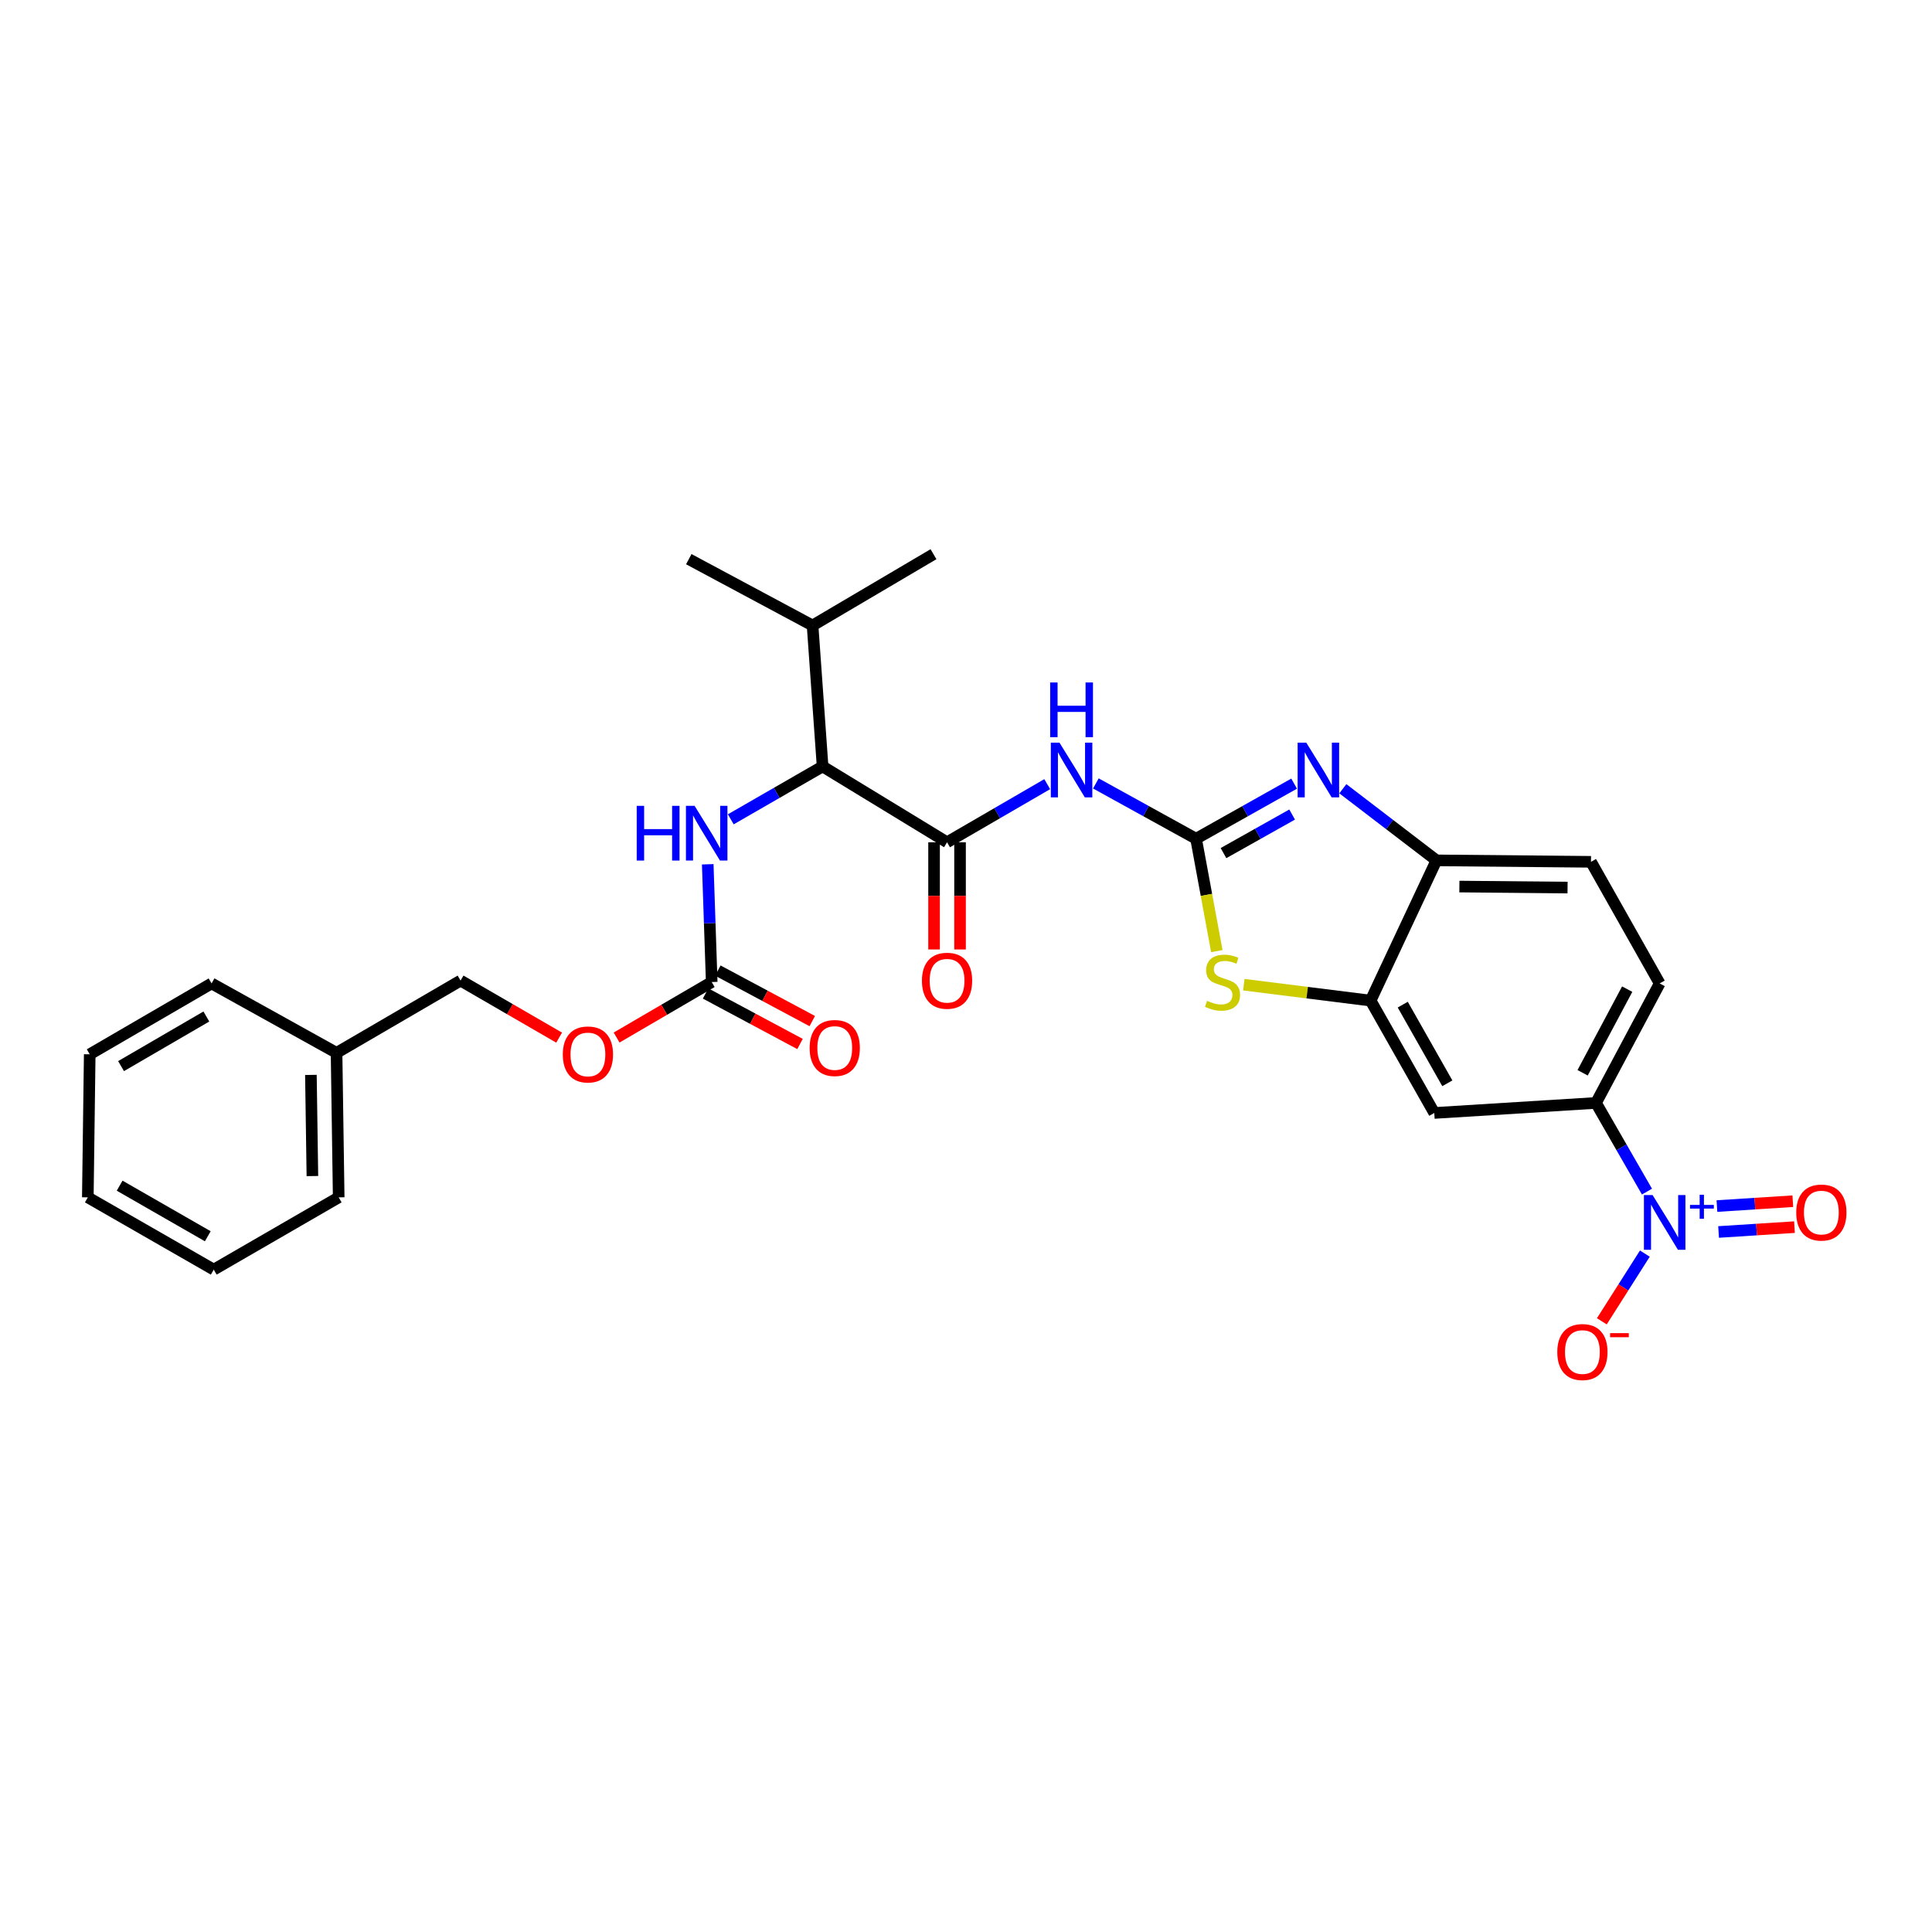 <?xml version='1.0' encoding='iso-8859-1'?>
<svg version='1.1' baseProfile='full'
              xmlns='http://www.w3.org/2000/svg'
                      xmlns:rdkit='http://www.rdkit.org/xml'
                      xmlns:xlink='http://www.w3.org/1999/xlink'
                  xml:space='preserve'
width='1000px' height='1000px' viewBox='0 0 1000 1000'>
<!-- END OF HEADER -->
<rect style='opacity:1.0;fill:#FFFFFF;stroke:none' width='1000' height='1000' x='0' y='0'> </rect>
<path class='bond-0' d='M 619.081,434.118 L 644.459,419.864' style='fill:none;fill-rule:evenodd;stroke:#000000;stroke-width:6px;stroke-linecap:butt;stroke-linejoin:miter;stroke-opacity:1' />
<path class='bond-0' d='M 644.459,419.864 L 669.837,405.611' style='fill:none;fill-rule:evenodd;stroke:#0000FF;stroke-width:6px;stroke-linecap:butt;stroke-linejoin:miter;stroke-opacity:1' />
<path class='bond-0' d='M 633.277,441.563 L 651.042,431.586' style='fill:none;fill-rule:evenodd;stroke:#000000;stroke-width:6px;stroke-linecap:butt;stroke-linejoin:miter;stroke-opacity:1' />
<path class='bond-0' d='M 651.042,431.586 L 668.807,421.608' style='fill:none;fill-rule:evenodd;stroke:#0000FF;stroke-width:6px;stroke-linecap:butt;stroke-linejoin:miter;stroke-opacity:1' />
<path class='bond-1' d='M 619.081,434.118 L 593.151,419.809' style='fill:none;fill-rule:evenodd;stroke:#000000;stroke-width:6px;stroke-linecap:butt;stroke-linejoin:miter;stroke-opacity:1' />
<path class='bond-1' d='M 593.151,419.809 L 567.221,405.501' style='fill:none;fill-rule:evenodd;stroke:#0000FF;stroke-width:6px;stroke-linecap:butt;stroke-linejoin:miter;stroke-opacity:1' />
<path class='bond-4' d='M 619.081,434.118 L 624.452,463.204' style='fill:none;fill-rule:evenodd;stroke:#000000;stroke-width:6px;stroke-linecap:butt;stroke-linejoin:miter;stroke-opacity:1' />
<path class='bond-4' d='M 624.452,463.204 L 629.823,492.291' style='fill:none;fill-rule:evenodd;stroke:#CCCC00;stroke-width:6px;stroke-linecap:butt;stroke-linejoin:miter;stroke-opacity:1' />
<path class='bond-6' d='M 695.057,408.251 L 719.279,426.79' style='fill:none;fill-rule:evenodd;stroke:#0000FF;stroke-width:6px;stroke-linecap:butt;stroke-linejoin:miter;stroke-opacity:1' />
<path class='bond-6' d='M 719.279,426.79 L 743.502,445.328' style='fill:none;fill-rule:evenodd;stroke:#000000;stroke-width:6px;stroke-linecap:butt;stroke-linejoin:miter;stroke-opacity:1' />
<path class='bond-3' d='M 542.038,405.873 L 516.116,420.918' style='fill:none;fill-rule:evenodd;stroke:#0000FF;stroke-width:6px;stroke-linecap:butt;stroke-linejoin:miter;stroke-opacity:1' />
<path class='bond-3' d='M 516.116,420.918 L 490.193,435.962' style='fill:none;fill-rule:evenodd;stroke:#000000;stroke-width:6px;stroke-linecap:butt;stroke-linejoin:miter;stroke-opacity:1' />
<path class='bond-2' d='M 852.469,616.774 L 839.276,593.826' style='fill:none;fill-rule:evenodd;stroke:#0000FF;stroke-width:6px;stroke-linecap:butt;stroke-linejoin:miter;stroke-opacity:1' />
<path class='bond-2' d='M 839.276,593.826 L 826.083,570.877' style='fill:none;fill-rule:evenodd;stroke:#000000;stroke-width:6px;stroke-linecap:butt;stroke-linejoin:miter;stroke-opacity:1' />
<path class='bond-12' d='M 851.375,648.863 L 840.24,666.385' style='fill:none;fill-rule:evenodd;stroke:#0000FF;stroke-width:6px;stroke-linecap:butt;stroke-linejoin:miter;stroke-opacity:1' />
<path class='bond-12' d='M 840.24,666.385 L 829.105,683.908' style='fill:none;fill-rule:evenodd;stroke:#FF0000;stroke-width:6px;stroke-linecap:butt;stroke-linejoin:miter;stroke-opacity:1' />
<path class='bond-13' d='M 889.539,637.67 L 909.177,636.415' style='fill:none;fill-rule:evenodd;stroke:#0000FF;stroke-width:6px;stroke-linecap:butt;stroke-linejoin:miter;stroke-opacity:1' />
<path class='bond-13' d='M 909.177,636.415 L 928.815,635.159' style='fill:none;fill-rule:evenodd;stroke:#FF0000;stroke-width:6px;stroke-linecap:butt;stroke-linejoin:miter;stroke-opacity:1' />
<path class='bond-13' d='M 888.682,624.253 L 908.319,622.998' style='fill:none;fill-rule:evenodd;stroke:#0000FF;stroke-width:6px;stroke-linecap:butt;stroke-linejoin:miter;stroke-opacity:1' />
<path class='bond-13' d='M 908.319,622.998 L 927.957,621.743' style='fill:none;fill-rule:evenodd;stroke:#FF0000;stroke-width:6px;stroke-linecap:butt;stroke-linejoin:miter;stroke-opacity:1' />
<path class='bond-9' d='M 490.193,435.962 L 425.776,396.707' style='fill:none;fill-rule:evenodd;stroke:#000000;stroke-width:6px;stroke-linecap:butt;stroke-linejoin:miter;stroke-opacity:1' />
<path class='bond-14' d='M 483.471,435.962 L 483.471,463.701' style='fill:none;fill-rule:evenodd;stroke:#000000;stroke-width:6px;stroke-linecap:butt;stroke-linejoin:miter;stroke-opacity:1' />
<path class='bond-14' d='M 483.471,463.701 L 483.471,491.44' style='fill:none;fill-rule:evenodd;stroke:#FF0000;stroke-width:6px;stroke-linecap:butt;stroke-linejoin:miter;stroke-opacity:1' />
<path class='bond-14' d='M 496.915,435.962 L 496.915,463.701' style='fill:none;fill-rule:evenodd;stroke:#000000;stroke-width:6px;stroke-linecap:butt;stroke-linejoin:miter;stroke-opacity:1' />
<path class='bond-14' d='M 496.915,463.701 L 496.915,491.44' style='fill:none;fill-rule:evenodd;stroke:#FF0000;stroke-width:6px;stroke-linecap:butt;stroke-linejoin:miter;stroke-opacity:1' />
<path class='bond-5' d='M 643.789,509.678 L 676.606,513.793' style='fill:none;fill-rule:evenodd;stroke:#CCCC00;stroke-width:6px;stroke-linecap:butt;stroke-linejoin:miter;stroke-opacity:1' />
<path class='bond-5' d='M 676.606,513.793 L 709.422,517.909' style='fill:none;fill-rule:evenodd;stroke:#000000;stroke-width:6px;stroke-linecap:butt;stroke-linejoin:miter;stroke-opacity:1' />
<path class='bond-10' d='M 709.422,517.909 L 742.381,576.068' style='fill:none;fill-rule:evenodd;stroke:#000000;stroke-width:6px;stroke-linecap:butt;stroke-linejoin:miter;stroke-opacity:1' />
<path class='bond-10' d='M 726.062,520.004 L 749.134,560.716' style='fill:none;fill-rule:evenodd;stroke:#000000;stroke-width:6px;stroke-linecap:butt;stroke-linejoin:miter;stroke-opacity:1' />
<path class='bond-29' d='M 709.422,517.909 L 743.502,445.328' style='fill:none;fill-rule:evenodd;stroke:#000000;stroke-width:6px;stroke-linecap:butt;stroke-linejoin:miter;stroke-opacity:1' />
<path class='bond-16' d='M 743.502,445.328 L 823.491,446.075' style='fill:none;fill-rule:evenodd;stroke:#000000;stroke-width:6px;stroke-linecap:butt;stroke-linejoin:miter;stroke-opacity:1' />
<path class='bond-16' d='M 755.375,458.883 L 811.367,459.406' style='fill:none;fill-rule:evenodd;stroke:#000000;stroke-width:6px;stroke-linecap:butt;stroke-linejoin:miter;stroke-opacity:1' />
<path class='bond-7' d='M 826.083,570.877 L 742.381,576.068' style='fill:none;fill-rule:evenodd;stroke:#000000;stroke-width:6px;stroke-linecap:butt;stroke-linejoin:miter;stroke-opacity:1' />
<path class='bond-30' d='M 826.083,570.877 L 859.042,509.021' style='fill:none;fill-rule:evenodd;stroke:#000000;stroke-width:6px;stroke-linecap:butt;stroke-linejoin:miter;stroke-opacity:1' />
<path class='bond-30' d='M 819.163,555.277 L 842.234,511.978' style='fill:none;fill-rule:evenodd;stroke:#000000;stroke-width:6px;stroke-linecap:butt;stroke-linejoin:miter;stroke-opacity:1' />
<path class='bond-8' d='M 368.379,508.297 L 367.351,477.824' style='fill:none;fill-rule:evenodd;stroke:#000000;stroke-width:6px;stroke-linecap:butt;stroke-linejoin:miter;stroke-opacity:1' />
<path class='bond-8' d='M 367.351,477.824 L 366.322,447.351' style='fill:none;fill-rule:evenodd;stroke:#0000FF;stroke-width:6px;stroke-linecap:butt;stroke-linejoin:miter;stroke-opacity:1' />
<path class='bond-15' d='M 365.208,514.224 L 389.648,527.297' style='fill:none;fill-rule:evenodd;stroke:#000000;stroke-width:6px;stroke-linecap:butt;stroke-linejoin:miter;stroke-opacity:1' />
<path class='bond-15' d='M 389.648,527.297 L 414.088,540.369' style='fill:none;fill-rule:evenodd;stroke:#FF0000;stroke-width:6px;stroke-linecap:butt;stroke-linejoin:miter;stroke-opacity:1' />
<path class='bond-15' d='M 371.549,502.369 L 395.989,515.442' style='fill:none;fill-rule:evenodd;stroke:#000000;stroke-width:6px;stroke-linecap:butt;stroke-linejoin:miter;stroke-opacity:1' />
<path class='bond-15' d='M 395.989,515.442 L 420.429,528.515' style='fill:none;fill-rule:evenodd;stroke:#FF0000;stroke-width:6px;stroke-linecap:butt;stroke-linejoin:miter;stroke-opacity:1' />
<path class='bond-17' d='M 368.379,508.297 L 343.769,522.663' style='fill:none;fill-rule:evenodd;stroke:#000000;stroke-width:6px;stroke-linecap:butt;stroke-linejoin:miter;stroke-opacity:1' />
<path class='bond-17' d='M 343.769,522.663 L 319.16,537.028' style='fill:none;fill-rule:evenodd;stroke:#FF0000;stroke-width:6px;stroke-linecap:butt;stroke-linejoin:miter;stroke-opacity:1' />
<path class='bond-11' d='M 425.776,396.707 L 402.013,410.394' style='fill:none;fill-rule:evenodd;stroke:#000000;stroke-width:6px;stroke-linecap:butt;stroke-linejoin:miter;stroke-opacity:1' />
<path class='bond-11' d='M 402.013,410.394 L 378.251,424.081' style='fill:none;fill-rule:evenodd;stroke:#0000FF;stroke-width:6px;stroke-linecap:butt;stroke-linejoin:miter;stroke-opacity:1' />
<path class='bond-19' d='M 425.776,396.707 L 420.585,323.753' style='fill:none;fill-rule:evenodd;stroke:#000000;stroke-width:6px;stroke-linecap:butt;stroke-linejoin:miter;stroke-opacity:1' />
<path class='bond-18' d='M 823.491,446.075 L 859.042,509.021' style='fill:none;fill-rule:evenodd;stroke:#000000;stroke-width:6px;stroke-linecap:butt;stroke-linejoin:miter;stroke-opacity:1' />
<path class='bond-20' d='M 289.401,537.074 L 263.893,522.312' style='fill:none;fill-rule:evenodd;stroke:#FF0000;stroke-width:6px;stroke-linecap:butt;stroke-linejoin:miter;stroke-opacity:1' />
<path class='bond-20' d='M 263.893,522.312 L 238.386,507.55' style='fill:none;fill-rule:evenodd;stroke:#000000;stroke-width:6px;stroke-linecap:butt;stroke-linejoin:miter;stroke-opacity:1' />
<path class='bond-22' d='M 420.585,323.753 L 483.173,286.85' style='fill:none;fill-rule:evenodd;stroke:#000000;stroke-width:6px;stroke-linecap:butt;stroke-linejoin:miter;stroke-opacity:1' />
<path class='bond-23' d='M 420.585,323.753 L 356.518,289.426' style='fill:none;fill-rule:evenodd;stroke:#000000;stroke-width:6px;stroke-linecap:butt;stroke-linejoin:miter;stroke-opacity:1' />
<path class='bond-21' d='M 238.386,507.55 L 174.2,544.953' style='fill:none;fill-rule:evenodd;stroke:#000000;stroke-width:6px;stroke-linecap:butt;stroke-linejoin:miter;stroke-opacity:1' />
<path class='bond-24' d='M 174.2,544.953 L 175.305,619.752' style='fill:none;fill-rule:evenodd;stroke:#000000;stroke-width:6px;stroke-linecap:butt;stroke-linejoin:miter;stroke-opacity:1' />
<path class='bond-24' d='M 160.924,556.372 L 161.697,608.731' style='fill:none;fill-rule:evenodd;stroke:#000000;stroke-width:6px;stroke-linecap:butt;stroke-linejoin:miter;stroke-opacity:1' />
<path class='bond-25' d='M 174.2,544.953 L 109.514,509.021' style='fill:none;fill-rule:evenodd;stroke:#000000;stroke-width:6px;stroke-linecap:butt;stroke-linejoin:miter;stroke-opacity:1' />
<path class='bond-26' d='M 175.305,619.752 L 110.634,657.155' style='fill:none;fill-rule:evenodd;stroke:#000000;stroke-width:6px;stroke-linecap:butt;stroke-linejoin:miter;stroke-opacity:1' />
<path class='bond-27' d='M 109.514,509.021 L 46.44,545.7' style='fill:none;fill-rule:evenodd;stroke:#000000;stroke-width:6px;stroke-linecap:butt;stroke-linejoin:miter;stroke-opacity:1' />
<path class='bond-27' d='M 106.811,526.144 L 62.66,551.82' style='fill:none;fill-rule:evenodd;stroke:#000000;stroke-width:6px;stroke-linecap:butt;stroke-linejoin:miter;stroke-opacity:1' />
<path class='bond-31' d='M 110.634,657.155 L 45.455,619.752' style='fill:none;fill-rule:evenodd;stroke:#000000;stroke-width:6px;stroke-linecap:butt;stroke-linejoin:miter;stroke-opacity:1' />
<path class='bond-31' d='M 107.548,639.885 L 61.923,613.702' style='fill:none;fill-rule:evenodd;stroke:#000000;stroke-width:6px;stroke-linecap:butt;stroke-linejoin:miter;stroke-opacity:1' />
<path class='bond-28' d='M 46.44,545.7 L 45.455,619.752' style='fill:none;fill-rule:evenodd;stroke:#000000;stroke-width:6px;stroke-linecap:butt;stroke-linejoin:miter;stroke-opacity:1' />
<path  class='atom-1' d='M 676.133 384.399
L 685.413 399.399
Q 686.333 400.879, 687.813 403.559
Q 689.293 406.239, 689.373 406.399
L 689.373 384.399
L 693.133 384.399
L 693.133 412.719
L 689.253 412.719
L 679.293 396.319
Q 678.133 394.399, 676.893 392.199
Q 675.693 389.999, 675.333 389.319
L 675.333 412.719
L 671.653 412.719
L 671.653 384.399
L 676.133 384.399
' fill='#0000FF'/>
<path  class='atom-2' d='M 548.381 384.399
L 557.661 399.399
Q 558.581 400.879, 560.061 403.559
Q 561.541 406.239, 561.621 406.399
L 561.621 384.399
L 565.381 384.399
L 565.381 412.719
L 561.501 412.719
L 551.541 396.319
Q 550.381 394.399, 549.141 392.199
Q 547.941 389.999, 547.581 389.319
L 547.581 412.719
L 543.901 412.719
L 543.901 384.399
L 548.381 384.399
' fill='#0000FF'/>
<path  class='atom-2' d='M 543.561 353.247
L 547.401 353.247
L 547.401 365.287
L 561.881 365.287
L 561.881 353.247
L 565.721 353.247
L 565.721 381.567
L 561.881 381.567
L 561.881 368.487
L 547.401 368.487
L 547.401 381.567
L 543.561 381.567
L 543.561 353.247
' fill='#0000FF'/>
<path  class='atom-3' d='M 855.374 618.558
L 864.654 633.558
Q 865.574 635.038, 867.054 637.718
Q 868.534 640.398, 868.614 640.558
L 868.614 618.558
L 872.374 618.558
L 872.374 646.878
L 868.494 646.878
L 858.534 630.478
Q 857.374 628.558, 856.134 626.358
Q 854.934 624.158, 854.574 623.478
L 854.574 646.878
L 850.894 646.878
L 850.894 618.558
L 855.374 618.558
' fill='#0000FF'/>
<path  class='atom-3' d='M 874.75 623.663
L 879.74 623.663
L 879.74 618.409
L 881.957 618.409
L 881.957 623.663
L 887.079 623.663
L 887.079 625.563
L 881.957 625.563
L 881.957 630.843
L 879.74 630.843
L 879.74 625.563
L 874.75 625.563
L 874.75 623.663
' fill='#0000FF'/>
<path  class='atom-5' d='M 624.778 518.017
Q 625.098 518.137, 626.418 518.697
Q 627.738 519.257, 629.178 519.617
Q 630.658 519.937, 632.098 519.937
Q 634.778 519.937, 636.338 518.657
Q 637.898 517.337, 637.898 515.057
Q 637.898 513.497, 637.098 512.537
Q 636.338 511.577, 635.138 511.057
Q 633.938 510.537, 631.938 509.937
Q 629.418 509.177, 627.898 508.457
Q 626.418 507.737, 625.338 506.217
Q 624.298 504.697, 624.298 502.137
Q 624.298 498.577, 626.698 496.377
Q 629.138 494.177, 633.938 494.177
Q 637.218 494.177, 640.938 495.737
L 640.018 498.817
Q 636.618 497.417, 634.058 497.417
Q 631.298 497.417, 629.778 498.577
Q 628.258 499.697, 628.298 501.657
Q 628.298 503.177, 629.058 504.097
Q 629.858 505.017, 630.978 505.537
Q 632.138 506.057, 634.058 506.657
Q 636.618 507.457, 638.138 508.257
Q 639.658 509.057, 640.738 510.697
Q 641.858 512.297, 641.858 515.057
Q 641.858 518.977, 639.218 521.097
Q 636.618 523.177, 632.258 523.177
Q 629.738 523.177, 627.818 522.617
Q 625.938 522.097, 623.698 521.177
L 624.778 518.017
' fill='#CCCC00'/>
<path  class='atom-12' d='M 329.56 417.104
L 333.4 417.104
L 333.4 429.144
L 347.88 429.144
L 347.88 417.104
L 351.72 417.104
L 351.72 445.424
L 347.88 445.424
L 347.88 432.344
L 333.4 432.344
L 333.4 445.424
L 329.56 445.424
L 329.56 417.104
' fill='#0000FF'/>
<path  class='atom-12' d='M 359.52 417.104
L 368.8 432.104
Q 369.72 433.584, 371.2 436.264
Q 372.68 438.944, 372.76 439.104
L 372.76 417.104
L 376.52 417.104
L 376.52 445.424
L 372.64 445.424
L 362.68 429.024
Q 361.52 427.104, 360.28 424.904
Q 359.08 422.704, 358.72 422.024
L 358.72 445.424
L 355.04 445.424
L 355.04 417.104
L 359.52 417.104
' fill='#0000FF'/>
<path  class='atom-13' d='M 806.048 699.814
Q 806.048 693.014, 809.408 689.214
Q 812.768 685.414, 819.048 685.414
Q 825.328 685.414, 828.688 689.214
Q 832.048 693.014, 832.048 699.814
Q 832.048 706.694, 828.648 710.614
Q 825.248 714.494, 819.048 714.494
Q 812.808 714.494, 809.408 710.614
Q 806.048 706.734, 806.048 699.814
M 819.048 711.294
Q 823.368 711.294, 825.688 708.414
Q 828.048 705.494, 828.048 699.814
Q 828.048 694.254, 825.688 691.454
Q 823.368 688.614, 819.048 688.614
Q 814.728 688.614, 812.368 691.414
Q 810.048 694.214, 810.048 699.814
Q 810.048 705.534, 812.368 708.414
Q 814.728 711.294, 819.048 711.294
' fill='#FF0000'/>
<path  class='atom-13' d='M 833.368 690.037
L 843.056 690.037
L 843.056 692.149
L 833.368 692.149
L 833.368 690.037
' fill='#FF0000'/>
<path  class='atom-14' d='M 929.729 627.614
Q 929.729 620.814, 933.089 617.014
Q 936.449 613.214, 942.729 613.214
Q 949.009 613.214, 952.369 617.014
Q 955.729 620.814, 955.729 627.614
Q 955.729 634.494, 952.329 638.414
Q 948.929 642.294, 942.729 642.294
Q 936.489 642.294, 933.089 638.414
Q 929.729 634.534, 929.729 627.614
M 942.729 639.094
Q 947.049 639.094, 949.369 636.214
Q 951.729 633.294, 951.729 627.614
Q 951.729 622.054, 949.369 619.254
Q 947.049 616.414, 942.729 616.414
Q 938.409 616.414, 936.049 619.214
Q 933.729 622.014, 933.729 627.614
Q 933.729 633.334, 936.049 636.214
Q 938.409 639.094, 942.729 639.094
' fill='#FF0000'/>
<path  class='atom-15' d='M 477.193 507.63
Q 477.193 500.83, 480.553 497.03
Q 483.913 493.23, 490.193 493.23
Q 496.473 493.23, 499.833 497.03
Q 503.193 500.83, 503.193 507.63
Q 503.193 514.51, 499.793 518.43
Q 496.393 522.31, 490.193 522.31
Q 483.953 522.31, 480.553 518.43
Q 477.193 514.55, 477.193 507.63
M 490.193 519.11
Q 494.513 519.11, 496.833 516.23
Q 499.193 513.31, 499.193 507.63
Q 499.193 502.07, 496.833 499.27
Q 494.513 496.43, 490.193 496.43
Q 485.873 496.43, 483.513 499.23
Q 481.193 502.03, 481.193 507.63
Q 481.193 513.35, 483.513 516.23
Q 485.873 519.11, 490.193 519.11
' fill='#FF0000'/>
<path  class='atom-16' d='M 419.064 542.441
Q 419.064 535.641, 422.424 531.841
Q 425.784 528.041, 432.064 528.041
Q 438.344 528.041, 441.704 531.841
Q 445.064 535.641, 445.064 542.441
Q 445.064 549.321, 441.664 553.241
Q 438.264 557.121, 432.064 557.121
Q 425.824 557.121, 422.424 553.241
Q 419.064 549.361, 419.064 542.441
M 432.064 553.921
Q 436.384 553.921, 438.704 551.041
Q 441.064 548.121, 441.064 542.441
Q 441.064 536.881, 438.704 534.081
Q 436.384 531.241, 432.064 531.241
Q 427.744 531.241, 425.384 534.041
Q 423.064 536.841, 423.064 542.441
Q 423.064 548.161, 425.384 551.041
Q 427.744 553.921, 432.064 553.921
' fill='#FF0000'/>
<path  class='atom-18' d='M 291.305 545.78
Q 291.305 538.98, 294.665 535.18
Q 298.025 531.38, 304.305 531.38
Q 310.585 531.38, 313.945 535.18
Q 317.305 538.98, 317.305 545.78
Q 317.305 552.66, 313.905 556.58
Q 310.505 560.46, 304.305 560.46
Q 298.065 560.46, 294.665 556.58
Q 291.305 552.7, 291.305 545.78
M 304.305 557.26
Q 308.625 557.26, 310.945 554.38
Q 313.305 551.46, 313.305 545.78
Q 313.305 540.22, 310.945 537.42
Q 308.625 534.58, 304.305 534.58
Q 299.985 534.58, 297.625 537.38
Q 295.305 540.18, 295.305 545.78
Q 295.305 551.5, 297.625 554.38
Q 299.985 557.26, 304.305 557.26
' fill='#FF0000'/>
</svg>
